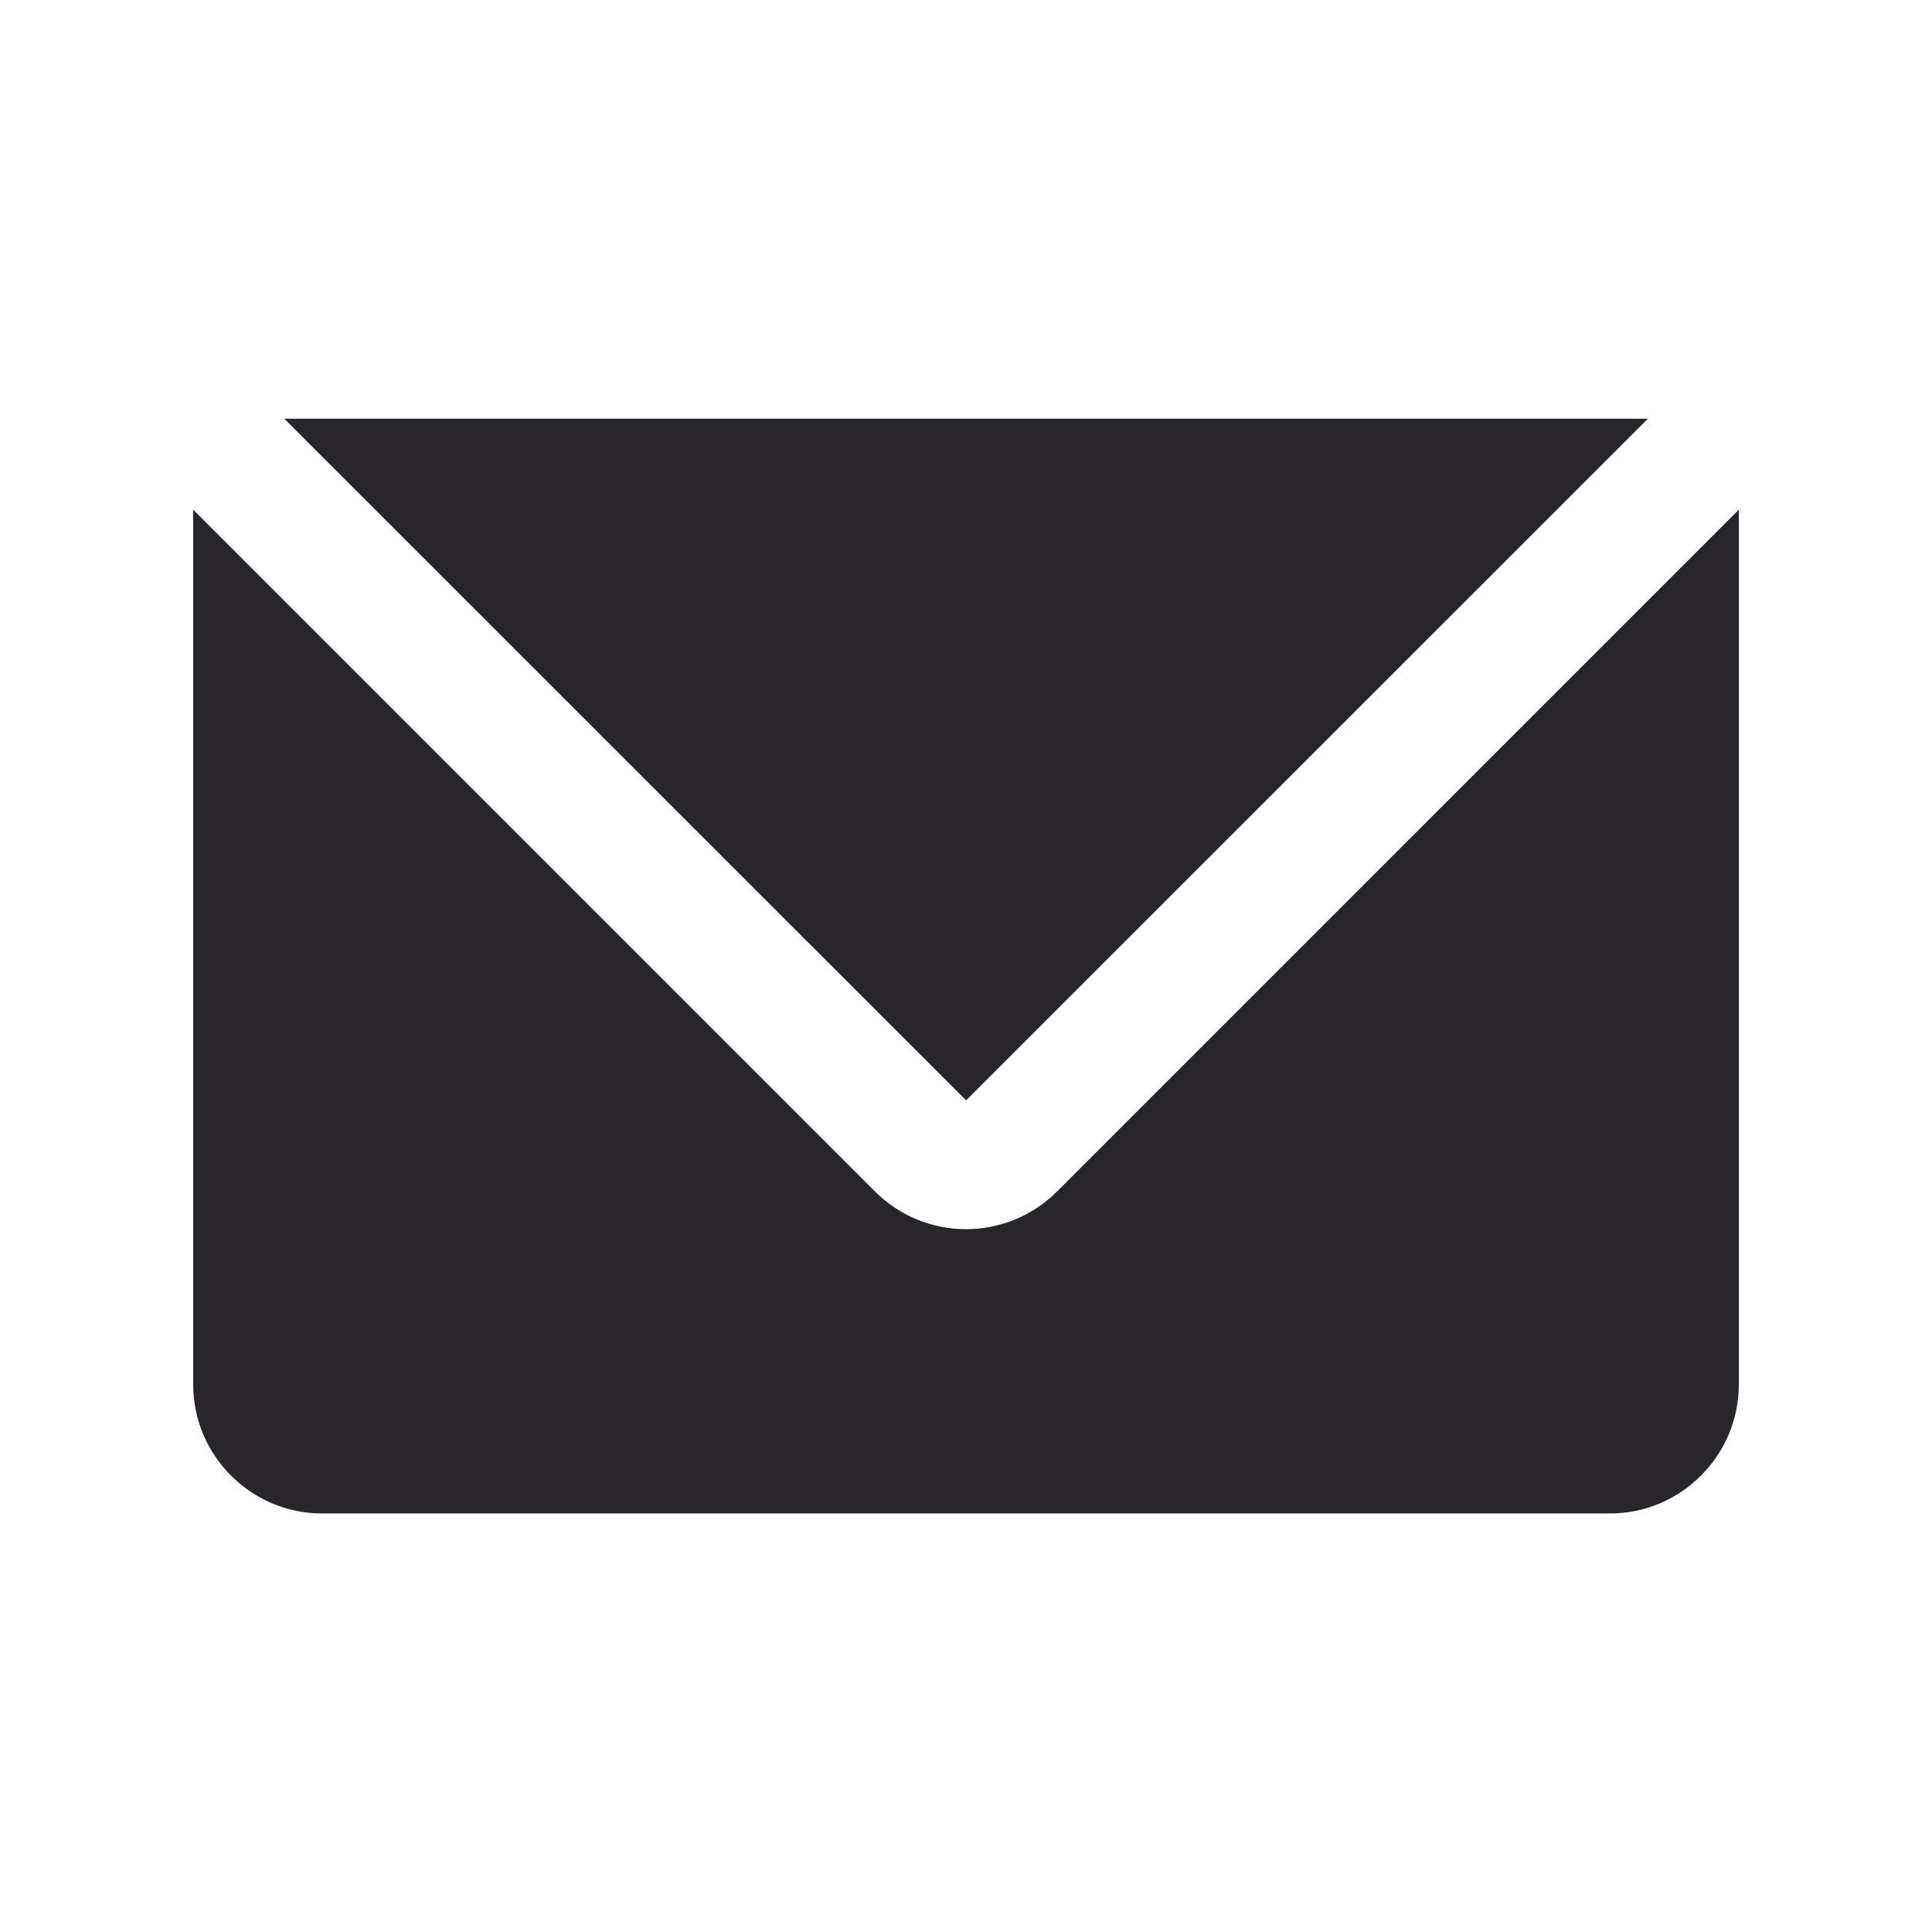 <svg width="22" height="22" viewBox="0 0 22 22" fill="none" xmlns="http://www.w3.org/2000/svg">
<path d="M12.037 13.567C11.464 14.14 10.536 14.14 9.963 13.567L2.2 5.804V15.767C2.2 16.574 2.86 17.234 3.667 17.234H18.333C19.14 17.234 19.8 16.574 19.8 15.767V5.804L12.037 13.567Z" fill="#29262B"/>
<path d="M3.237 4.768L11.001 12.53L18.765 4.768H3.237Z" fill="#29262B"/>
</svg>
